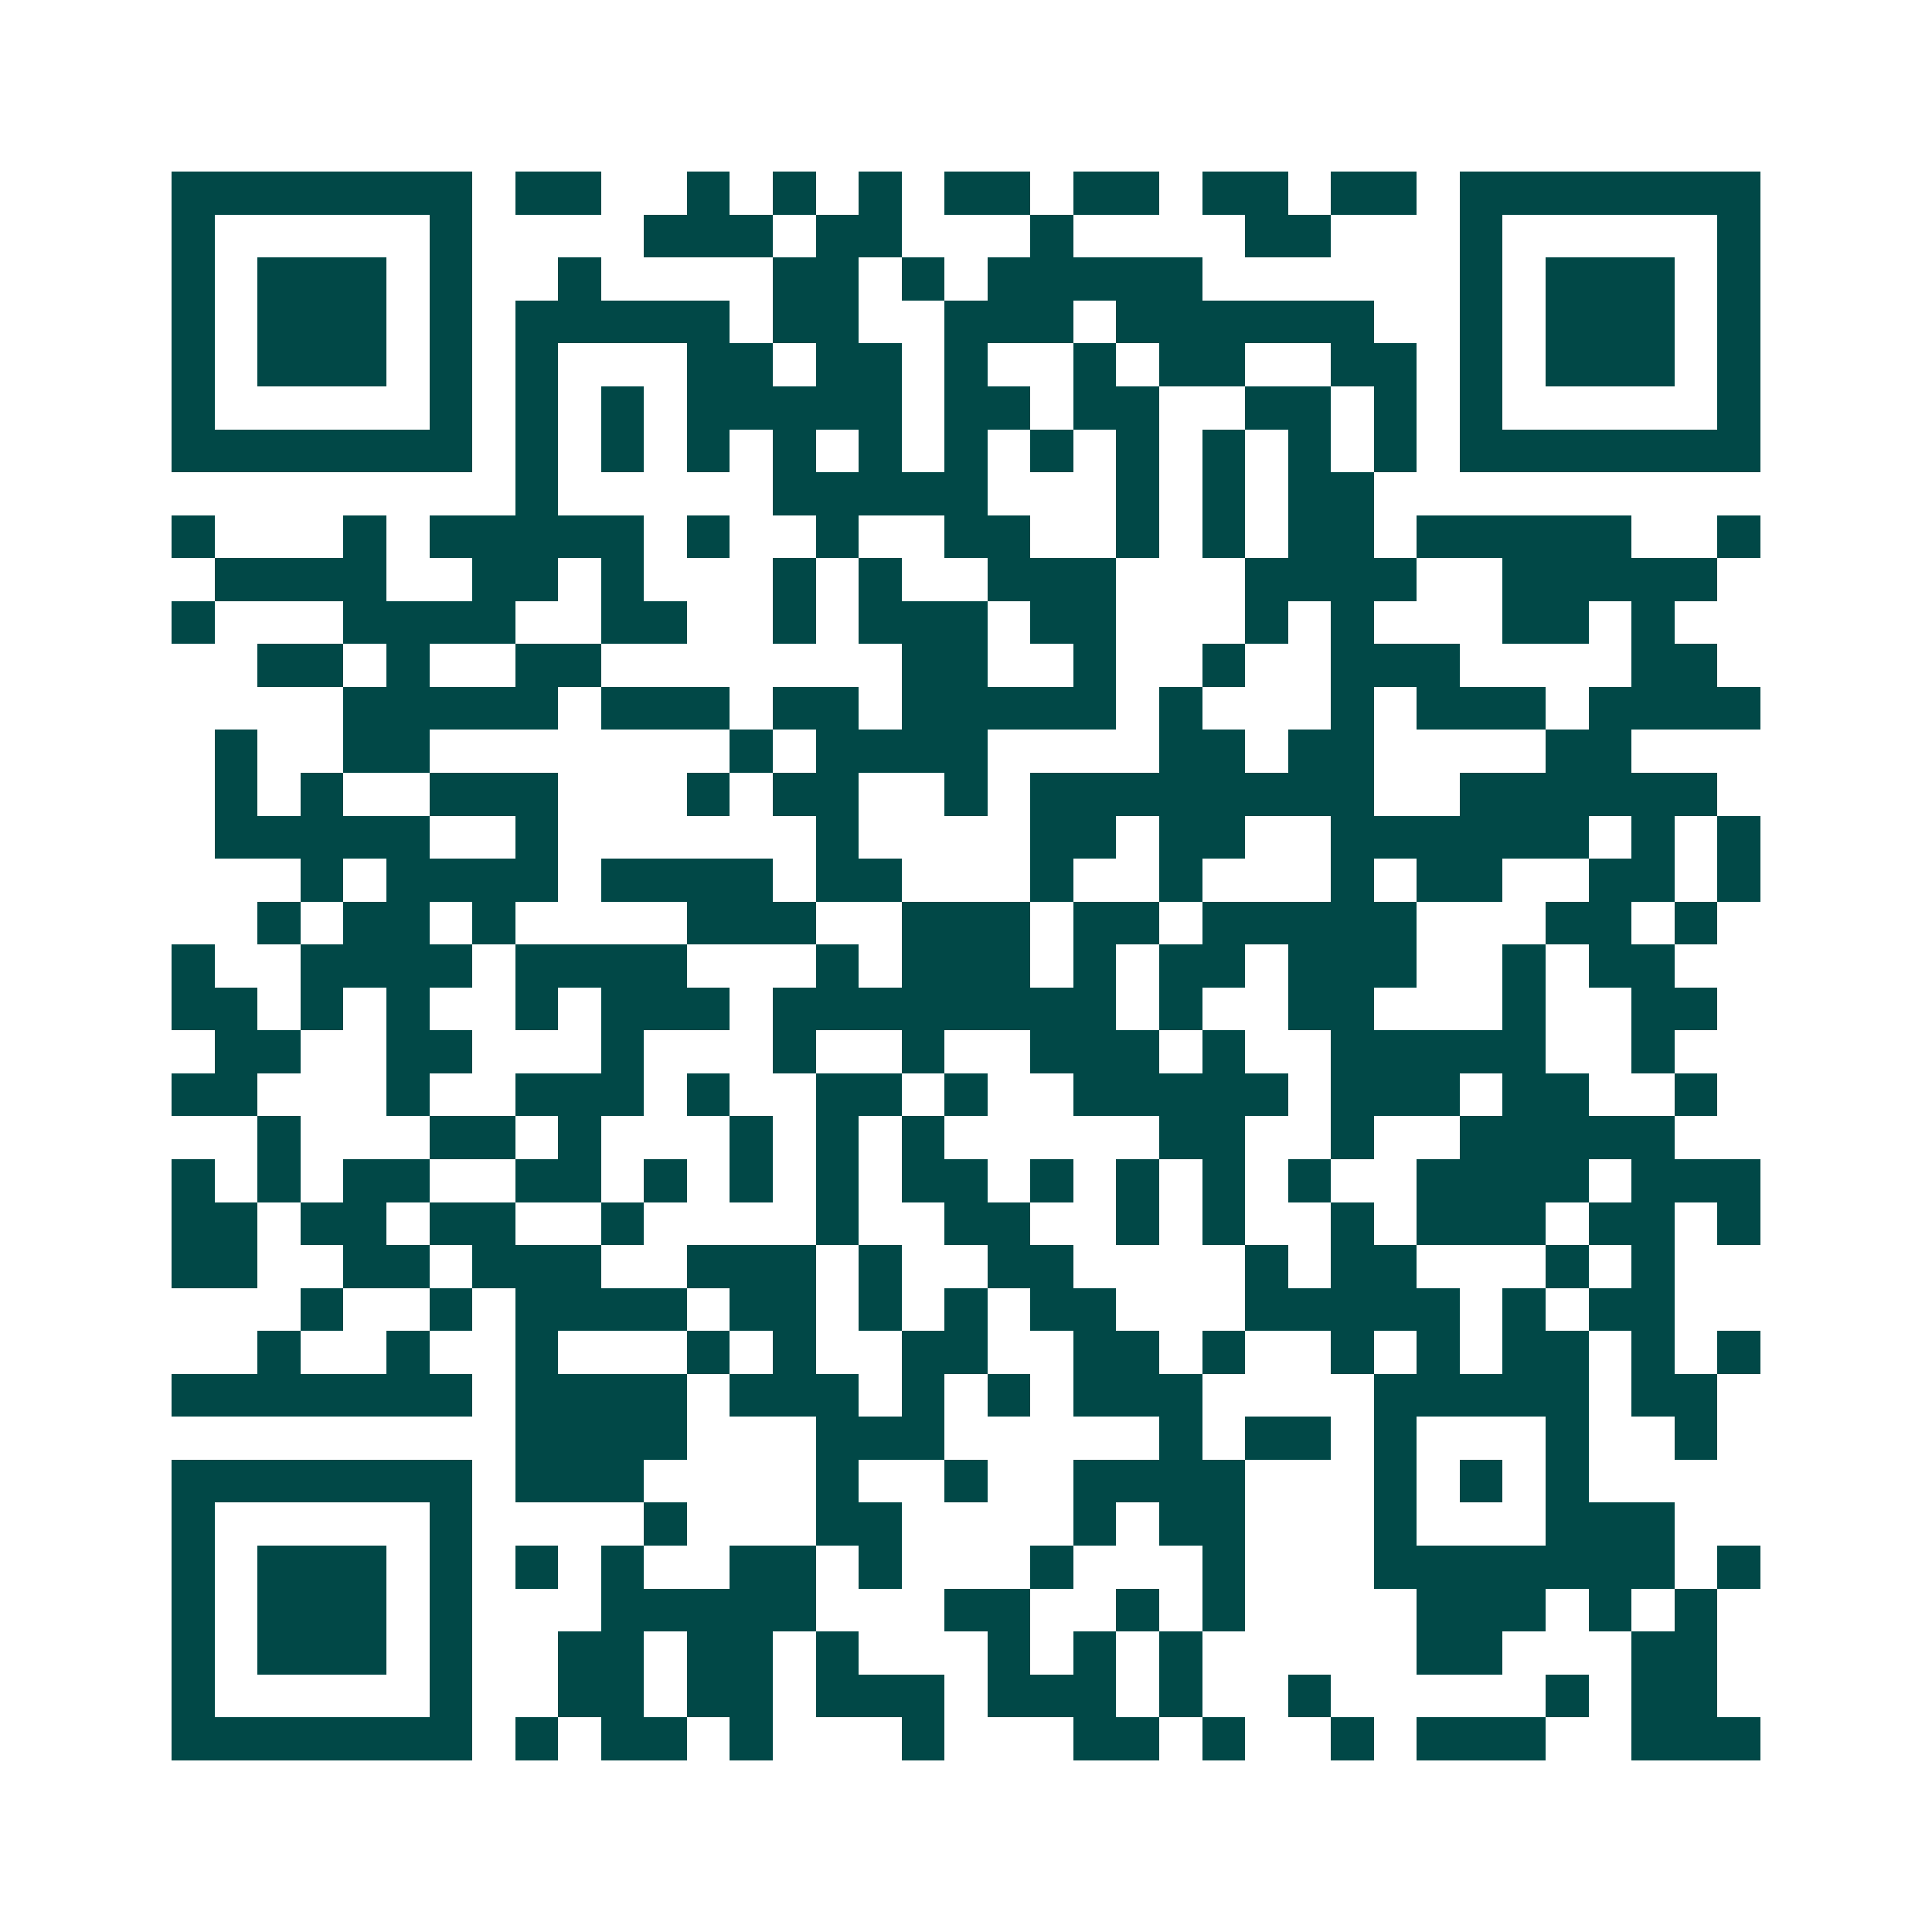 <svg xmlns="http://www.w3.org/2000/svg" width="200" height="200" viewBox="0 0 45 45" shape-rendering="crispEdges"><path fill="#ffffff" d="M0 0h45v45H0z"/><path stroke="#014847" d="M4 4.5h7m1 0h2m2 0h1m1 0h1m1 0h1m1 0h2m1 0h2m1 0h2m1 0h2m1 0h7M4 5.5h1m5 0h1m4 0h3m1 0h2m3 0h1m4 0h2m3 0h1m5 0h1M4 6.5h1m1 0h3m1 0h1m2 0h1m4 0h2m1 0h1m1 0h5m6 0h1m1 0h3m1 0h1M4 7.5h1m1 0h3m1 0h1m1 0h5m1 0h2m2 0h3m1 0h6m2 0h1m1 0h3m1 0h1M4 8.5h1m1 0h3m1 0h1m1 0h1m3 0h2m1 0h2m1 0h1m2 0h1m1 0h2m2 0h2m1 0h1m1 0h3m1 0h1M4 9.5h1m5 0h1m1 0h1m1 0h1m1 0h5m1 0h2m1 0h2m2 0h2m1 0h1m1 0h1m5 0h1M4 10.5h7m1 0h1m1 0h1m1 0h1m1 0h1m1 0h1m1 0h1m1 0h1m1 0h1m1 0h1m1 0h1m1 0h1m1 0h7M12 11.5h1m5 0h5m3 0h1m1 0h1m1 0h2M4 12.5h1m3 0h1m1 0h5m1 0h1m2 0h1m2 0h2m2 0h1m1 0h1m1 0h2m1 0h5m2 0h1M5 13.5h4m2 0h2m1 0h1m3 0h1m1 0h1m2 0h3m3 0h4m2 0h5M4 14.5h1m3 0h4m2 0h2m2 0h1m1 0h3m1 0h2m3 0h1m1 0h1m3 0h2m1 0h1M6 15.5h2m1 0h1m2 0h2m7 0h2m2 0h1m2 0h1m2 0h3m4 0h2M8 16.5h5m1 0h3m1 0h2m1 0h5m1 0h1m3 0h1m1 0h3m1 0h4M5 17.5h1m2 0h2m7 0h1m1 0h4m4 0h2m1 0h2m4 0h2M5 18.5h1m1 0h1m2 0h3m3 0h1m1 0h2m2 0h1m1 0h8m2 0h6M5 19.5h5m2 0h1m6 0h1m4 0h2m1 0h2m2 0h6m1 0h1m1 0h1M7 20.5h1m1 0h4m1 0h4m1 0h2m3 0h1m2 0h1m3 0h1m1 0h2m2 0h2m1 0h1M6 21.5h1m1 0h2m1 0h1m4 0h3m2 0h3m1 0h2m1 0h5m3 0h2m1 0h1M4 22.5h1m2 0h4m1 0h4m3 0h1m1 0h3m1 0h1m1 0h2m1 0h3m2 0h1m1 0h2M4 23.5h2m1 0h1m1 0h1m2 0h1m1 0h3m1 0h8m1 0h1m2 0h2m3 0h1m2 0h2M5 24.5h2m2 0h2m3 0h1m3 0h1m2 0h1m2 0h3m1 0h1m2 0h5m2 0h1M4 25.5h2m3 0h1m2 0h3m1 0h1m2 0h2m1 0h1m2 0h5m1 0h3m1 0h2m2 0h1M6 26.5h1m3 0h2m1 0h1m3 0h1m1 0h1m1 0h1m5 0h2m2 0h1m2 0h5M4 27.5h1m1 0h1m1 0h2m2 0h2m1 0h1m1 0h1m1 0h1m1 0h2m1 0h1m1 0h1m1 0h1m1 0h1m2 0h4m1 0h3M4 28.5h2m1 0h2m1 0h2m2 0h1m4 0h1m2 0h2m2 0h1m1 0h1m2 0h1m1 0h3m1 0h2m1 0h1M4 29.5h2m2 0h2m1 0h3m2 0h3m1 0h1m2 0h2m4 0h1m1 0h2m3 0h1m1 0h1M7 30.5h1m2 0h1m1 0h4m1 0h2m1 0h1m1 0h1m1 0h2m3 0h5m1 0h1m1 0h2M6 31.5h1m2 0h1m2 0h1m3 0h1m1 0h1m2 0h2m2 0h2m1 0h1m2 0h1m1 0h1m1 0h2m1 0h1m1 0h1M4 32.5h7m1 0h4m1 0h3m1 0h1m1 0h1m1 0h3m4 0h5m1 0h2M12 33.5h4m3 0h3m5 0h1m1 0h2m1 0h1m3 0h1m2 0h1M4 34.5h7m1 0h3m4 0h1m2 0h1m2 0h4m3 0h1m1 0h1m1 0h1M4 35.5h1m5 0h1m4 0h1m3 0h2m4 0h1m1 0h2m3 0h1m3 0h3M4 36.5h1m1 0h3m1 0h1m1 0h1m1 0h1m2 0h2m1 0h1m3 0h1m3 0h1m3 0h7m1 0h1M4 37.5h1m1 0h3m1 0h1m3 0h5m3 0h2m2 0h1m1 0h1m4 0h3m1 0h1m1 0h1M4 38.5h1m1 0h3m1 0h1m2 0h2m1 0h2m1 0h1m3 0h1m1 0h1m1 0h1m5 0h2m3 0h2M4 39.5h1m5 0h1m2 0h2m1 0h2m1 0h3m1 0h3m1 0h1m2 0h1m5 0h1m1 0h2M4 40.5h7m1 0h1m1 0h2m1 0h1m3 0h1m3 0h2m1 0h1m2 0h1m1 0h3m2 0h3"/></svg>
